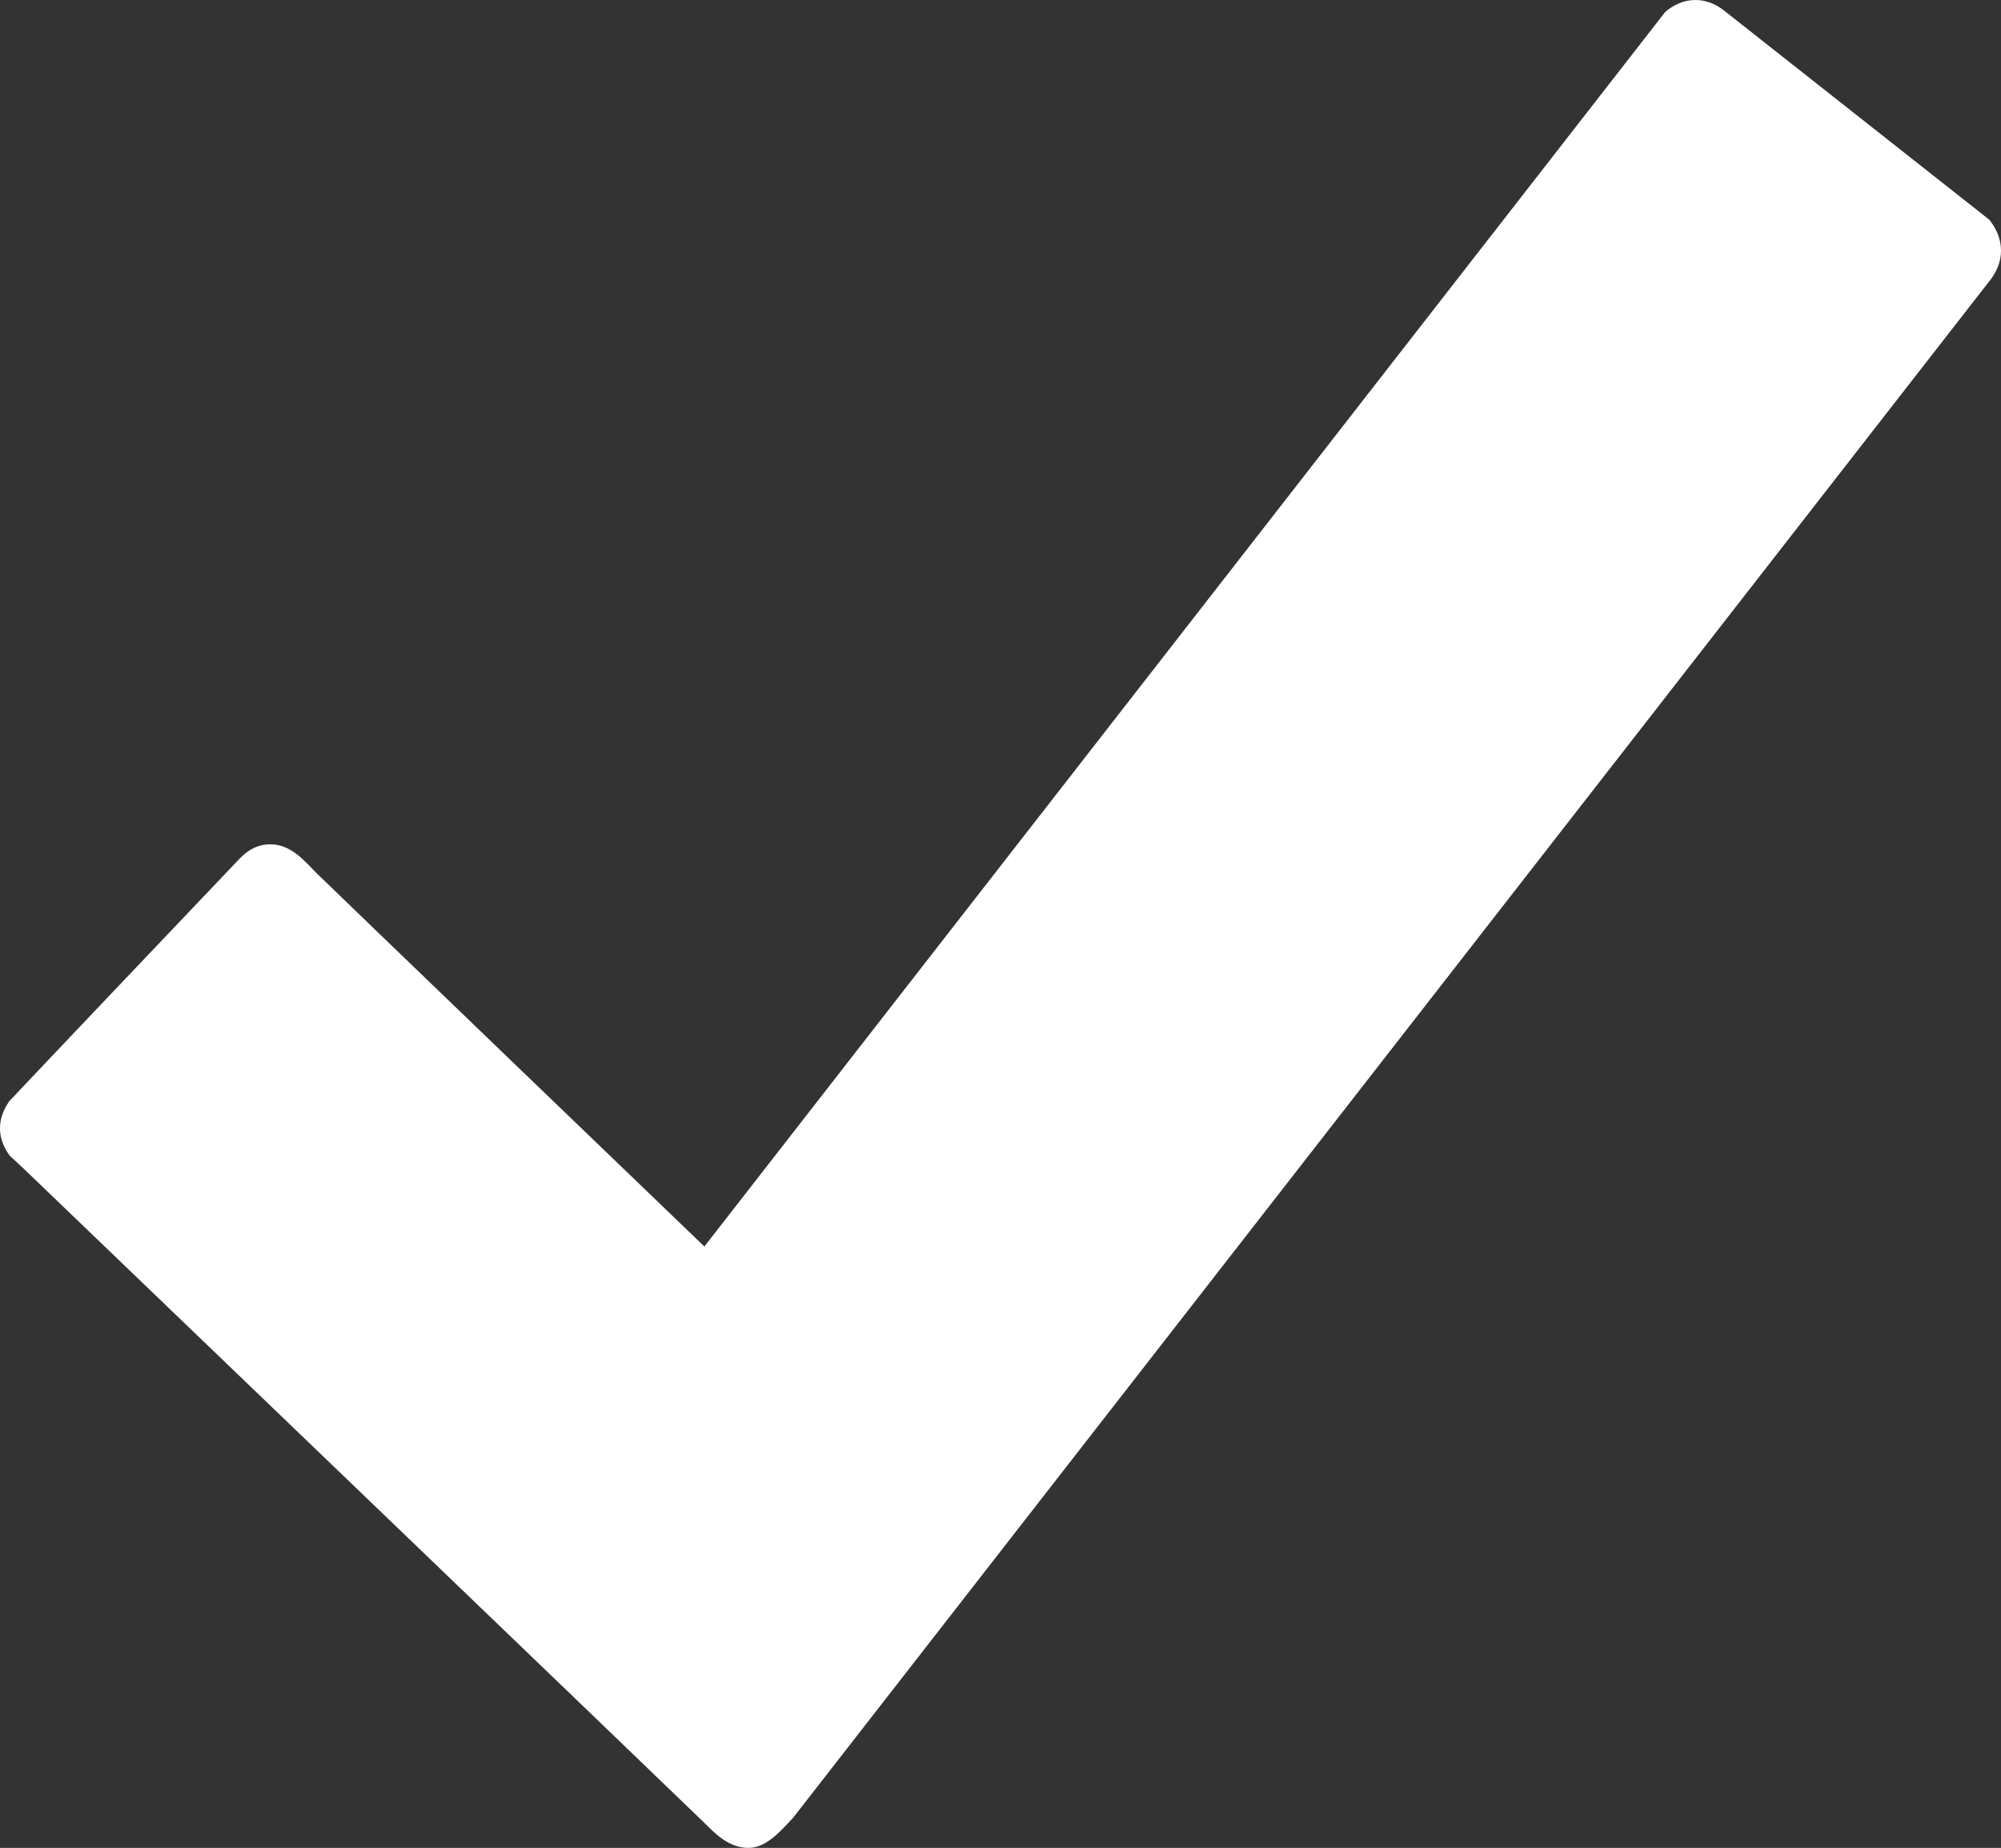 <?xml version="1.0" encoding="utf-8"?>
<!-- Generator: Adobe Illustrator 26.2.1, SVG Export Plug-In . SVG Version: 6.00 Build 0)  -->
<svg version="1.1" id="Layer_1" xmlns="http://www.w3.org/2000/svg" xmlns:xlink="http://www.w3.org/1999/xlink" x="0px" y="0px"
	 viewBox="0 0 415.9 384.1" style="enable-background:new 0 0 415.9 384.1;" xml:space="preserve">
<rect x="0" y="0" width="415.9" height="384.1" fill="#333333" stroke="none"/>
<style type="text/css">
	.st0{fill:#FFFFFF;}
</style>
<path class="st0" d="M413.5,45.7L358.6,2.4C356.9,1,354.8,0,352.4,0c-2.4,0-4.6,1-6.3,2.5L146.4,259.1c0,0-78.5-75.5-80.7-77.7
	c-2.2-2.2-5.1-5.9-9.5-5.9s-6.4,3.1-8.7,5.4c-1.7,1.8-29.7,31.2-43.5,45.8c-0.8,0.9-1.3,1.4-2,2.1c-1.2,1.7-2,3.6-2,5.7
	c0,2.2,0.8,4,2,5.7l2.8,2.6c0,0,139.3,133.8,141.6,136.1s5.1,5.2,9.2,5.2c4,0,7.3-4.3,9.2-6.2l249.1-320c1.2-1.7,2-3.6,2-5.8
	C415.9,49.6,414.9,47.5,413.5,45.7z"/>
</svg>
